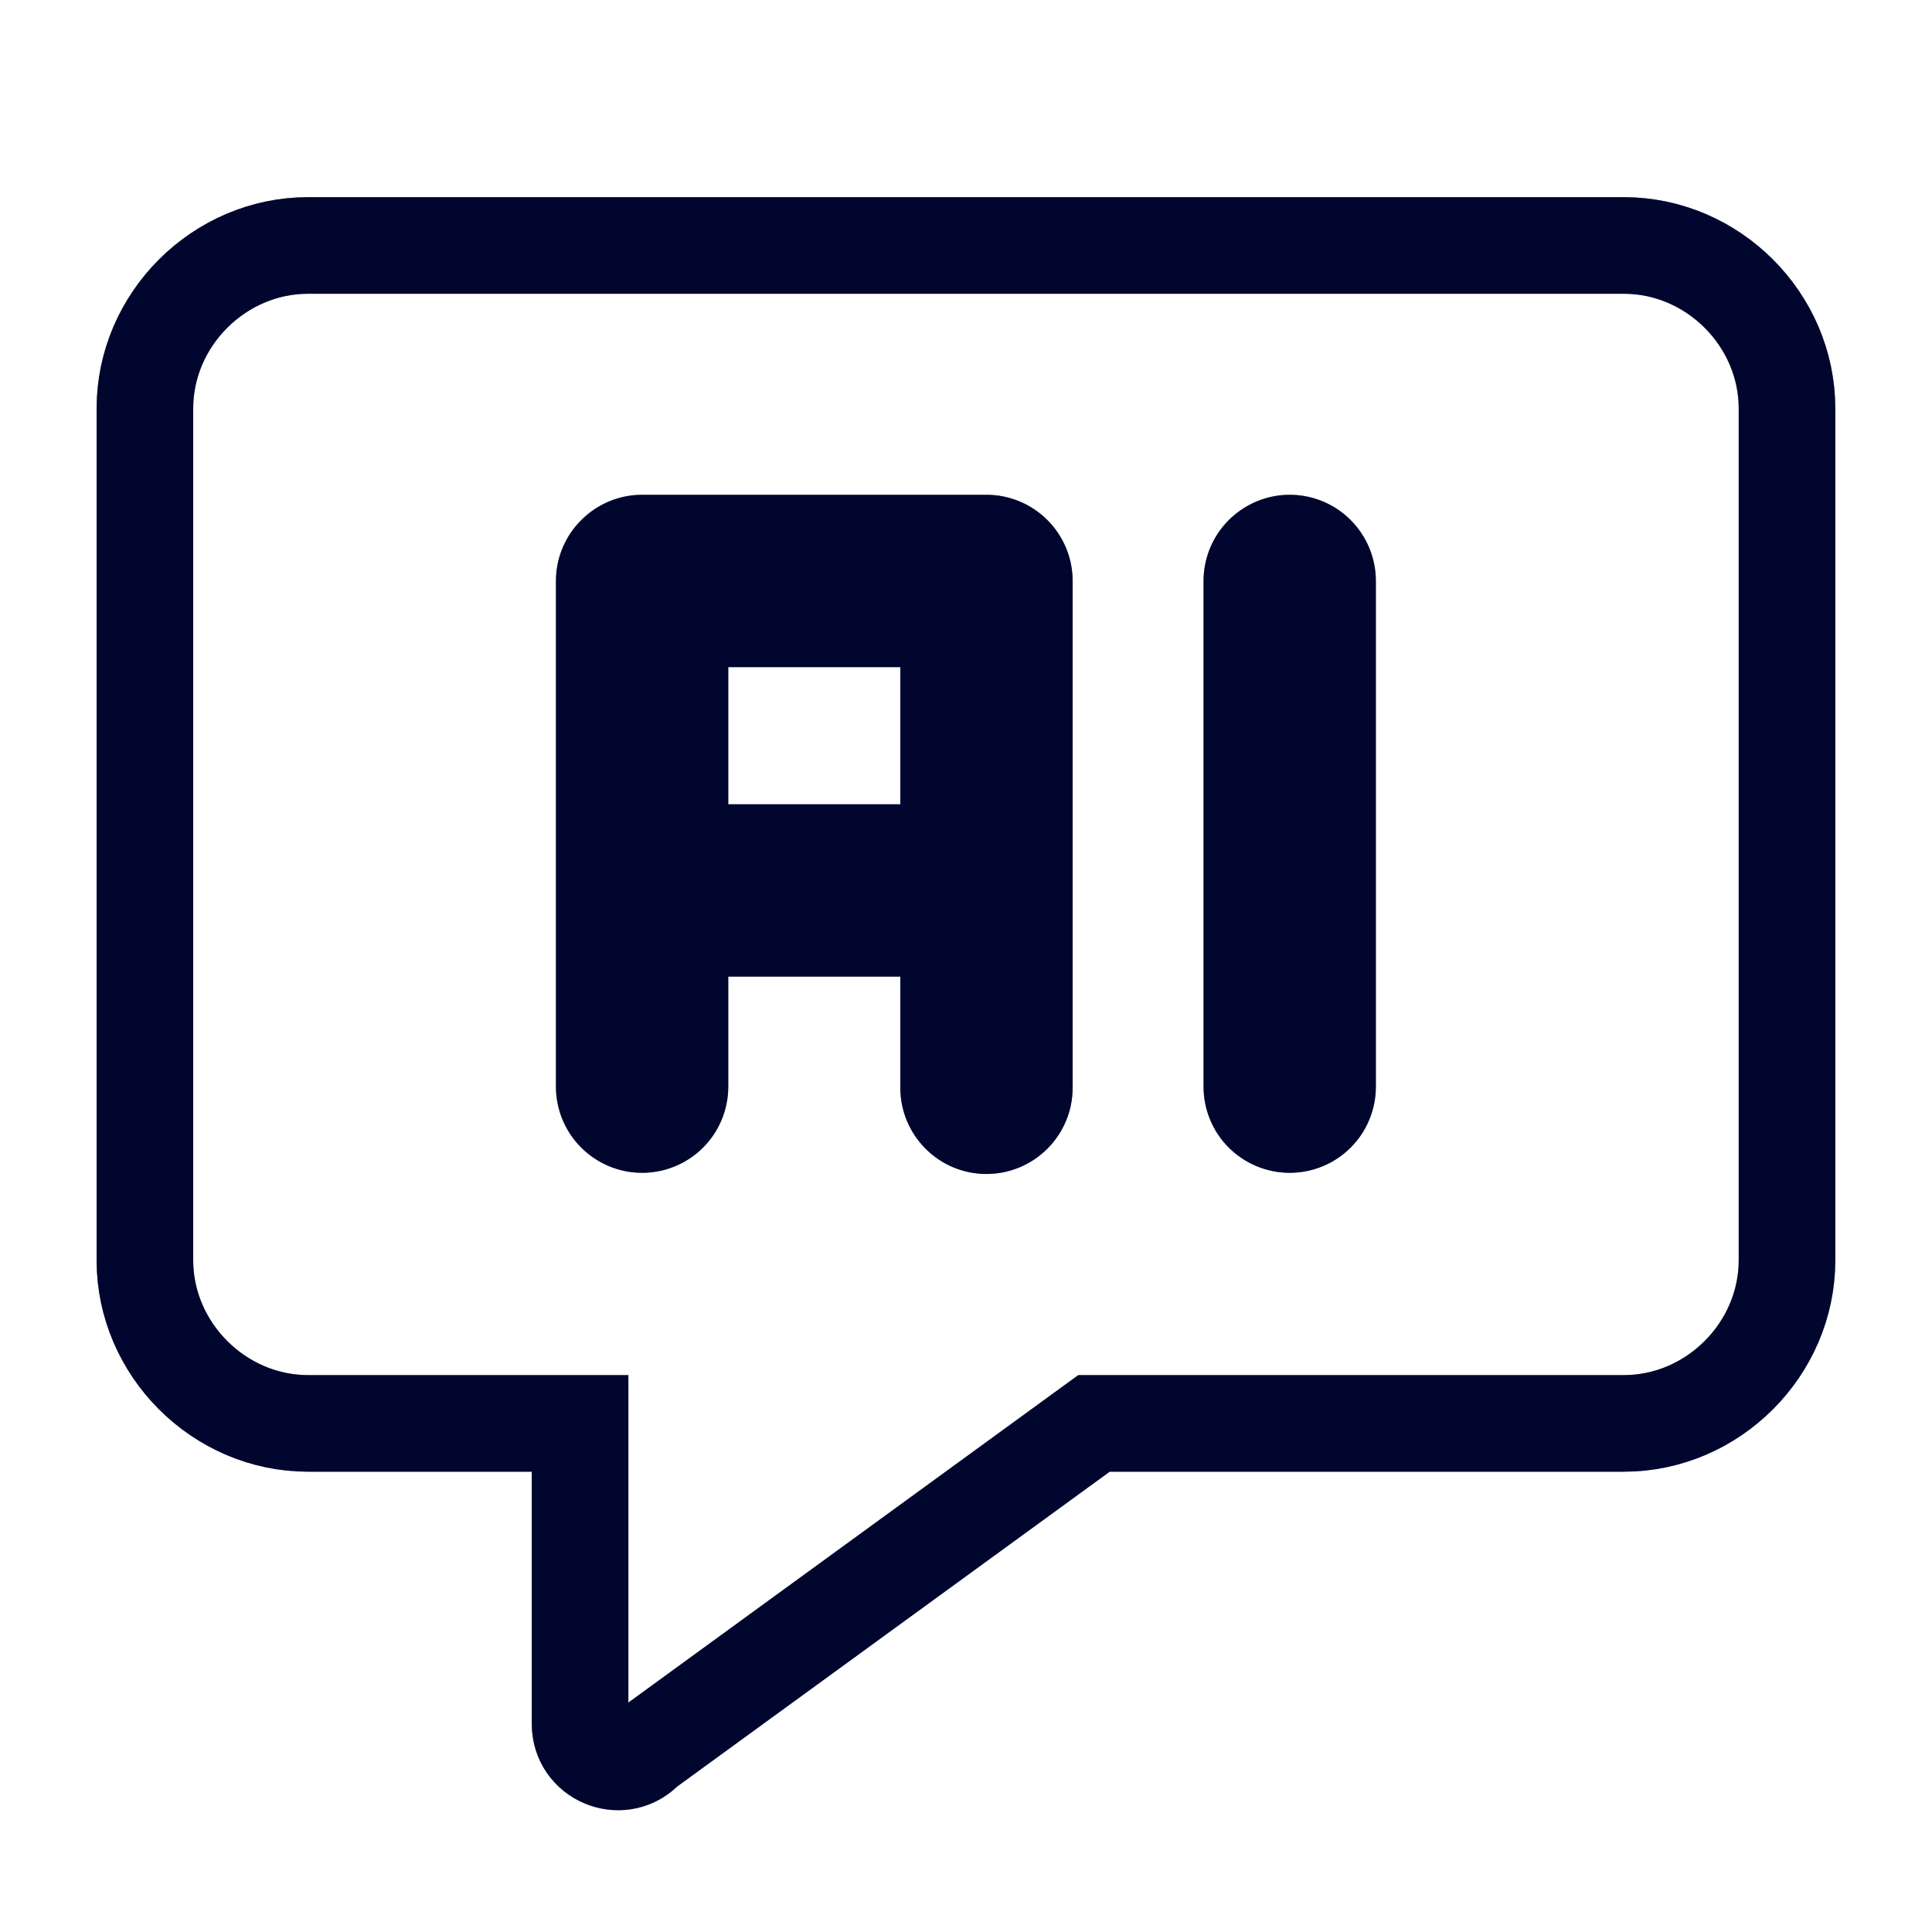 <svg width="20" height="20" viewBox="0 0 20 20" fill="none" xmlns="http://www.w3.org/2000/svg">
<path d="M6.005 15.235V14.735H5.505H3.189C2.268 14.735 1.5 13.967 1.5 13.046V4.229C1.5 3.308 2.268 2.541 3.189 2.541L16.81 2.541C17.731 2.541 18.499 3.308 18.499 4.229V13.046C18.499 13.967 17.731 14.735 16.81 14.735H11.487H11.325L11.193 14.831L6.717 18.089L6.691 18.108L6.667 18.131C6.417 18.368 6.005 18.191 6.005 17.847C6.005 17.846 6.005 17.846 6.005 17.846V15.235Z" stroke="#000A46"/>
<path d="M6.005 15.235V14.735H5.505H3.189C2.268 14.735 1.5 13.967 1.5 13.046V4.229C1.5 3.308 2.268 2.541 3.189 2.541L16.81 2.541C17.731 2.541 18.499 3.308 18.499 4.229V13.046C18.499 13.967 17.731 14.735 16.81 14.735H11.487H11.325L11.193 14.831L6.717 18.089L6.691 18.108L6.667 18.131C6.417 18.368 6.005 18.191 6.005 17.847C6.005 17.846 6.005 17.846 6.005 17.846V15.235Z" stroke="black" stroke-opacity="0.2"/>
<path d="M6.005 15.235V14.735H5.505H3.189C2.268 14.735 1.5 13.967 1.5 13.046V4.229C1.5 3.308 2.268 2.541 3.189 2.541L16.81 2.541C17.731 2.541 18.499 3.308 18.499 4.229V13.046C18.499 13.967 17.731 14.735 16.81 14.735H11.487H11.325L11.193 14.831L6.717 18.089L6.691 18.108L6.667 18.131C6.417 18.368 6.005 18.191 6.005 17.847C6.005 17.846 6.005 17.846 6.005 17.846V15.235Z" stroke="black" stroke-opacity="0.2"/>
<path d="M6.647 5.122H10.212C10.448 5.122 10.675 5.216 10.843 5.384C11.01 5.551 11.104 5.778 11.104 6.014V11.261C11.104 11.497 11.01 11.724 10.843 11.891C10.675 12.059 10.448 12.153 10.212 12.153C9.975 12.153 9.748 12.059 9.581 11.891C9.414 11.724 9.32 11.497 9.32 11.261V10.11H7.539V11.249C7.539 11.486 7.445 11.713 7.278 11.88C7.111 12.047 6.884 12.141 6.647 12.141C6.411 12.141 6.184 12.047 6.017 11.88C5.849 11.713 5.755 11.486 5.755 11.249V6.014C5.755 5.778 5.849 5.551 6.017 5.384C6.184 5.216 6.411 5.122 6.647 5.122ZM13.351 5.122C13.588 5.122 13.815 5.216 13.982 5.384C14.149 5.551 14.243 5.778 14.243 6.014V11.249C14.243 11.486 14.149 11.713 13.982 11.88C13.815 12.047 13.588 12.141 13.351 12.141C13.115 12.141 12.888 12.047 12.72 11.88C12.553 11.713 12.459 11.486 12.459 11.249V6.014C12.459 5.778 12.553 5.551 12.72 5.384C12.888 5.216 13.115 5.122 13.351 5.122ZM7.539 6.906V8.326H9.32V6.906H7.539Z" fill="#000A46"/>
<path d="M6.647 5.122H10.212C10.448 5.122 10.675 5.216 10.843 5.384C11.01 5.551 11.104 5.778 11.104 6.014V11.261C11.104 11.497 11.01 11.724 10.843 11.891C10.675 12.059 10.448 12.153 10.212 12.153C9.975 12.153 9.748 12.059 9.581 11.891C9.414 11.724 9.32 11.497 9.32 11.261V10.11H7.539V11.249C7.539 11.486 7.445 11.713 7.278 11.88C7.111 12.047 6.884 12.141 6.647 12.141C6.411 12.141 6.184 12.047 6.017 11.88C5.849 11.713 5.755 11.486 5.755 11.249V6.014C5.755 5.778 5.849 5.551 6.017 5.384C6.184 5.216 6.411 5.122 6.647 5.122ZM13.351 5.122C13.588 5.122 13.815 5.216 13.982 5.384C14.149 5.551 14.243 5.778 14.243 6.014V11.249C14.243 11.486 14.149 11.713 13.982 11.88C13.815 12.047 13.588 12.141 13.351 12.141C13.115 12.141 12.888 12.047 12.72 11.88C12.553 11.713 12.459 11.486 12.459 11.249V6.014C12.459 5.778 12.553 5.551 12.72 5.384C12.888 5.216 13.115 5.122 13.351 5.122ZM7.539 6.906V8.326H9.32V6.906H7.539Z" fill="black" fill-opacity="0.2"/>
<path d="M6.647 5.122H10.212C10.448 5.122 10.675 5.216 10.843 5.384C11.01 5.551 11.104 5.778 11.104 6.014V11.261C11.104 11.497 11.01 11.724 10.843 11.891C10.675 12.059 10.448 12.153 10.212 12.153C9.975 12.153 9.748 12.059 9.581 11.891C9.414 11.724 9.32 11.497 9.32 11.261V10.11H7.539V11.249C7.539 11.486 7.445 11.713 7.278 11.88C7.111 12.047 6.884 12.141 6.647 12.141C6.411 12.141 6.184 12.047 6.017 11.88C5.849 11.713 5.755 11.486 5.755 11.249V6.014C5.755 5.778 5.849 5.551 6.017 5.384C6.184 5.216 6.411 5.122 6.647 5.122ZM13.351 5.122C13.588 5.122 13.815 5.216 13.982 5.384C14.149 5.551 14.243 5.778 14.243 6.014V11.249C14.243 11.486 14.149 11.713 13.982 11.88C13.815 12.047 13.588 12.141 13.351 12.141C13.115 12.141 12.888 12.047 12.72 11.88C12.553 11.713 12.459 11.486 12.459 11.249V6.014C12.459 5.778 12.553 5.551 12.72 5.384C12.888 5.216 13.115 5.122 13.351 5.122ZM7.539 6.906V8.326H9.32V6.906H7.539Z" fill="black" fill-opacity="0.2"/>
</svg>
